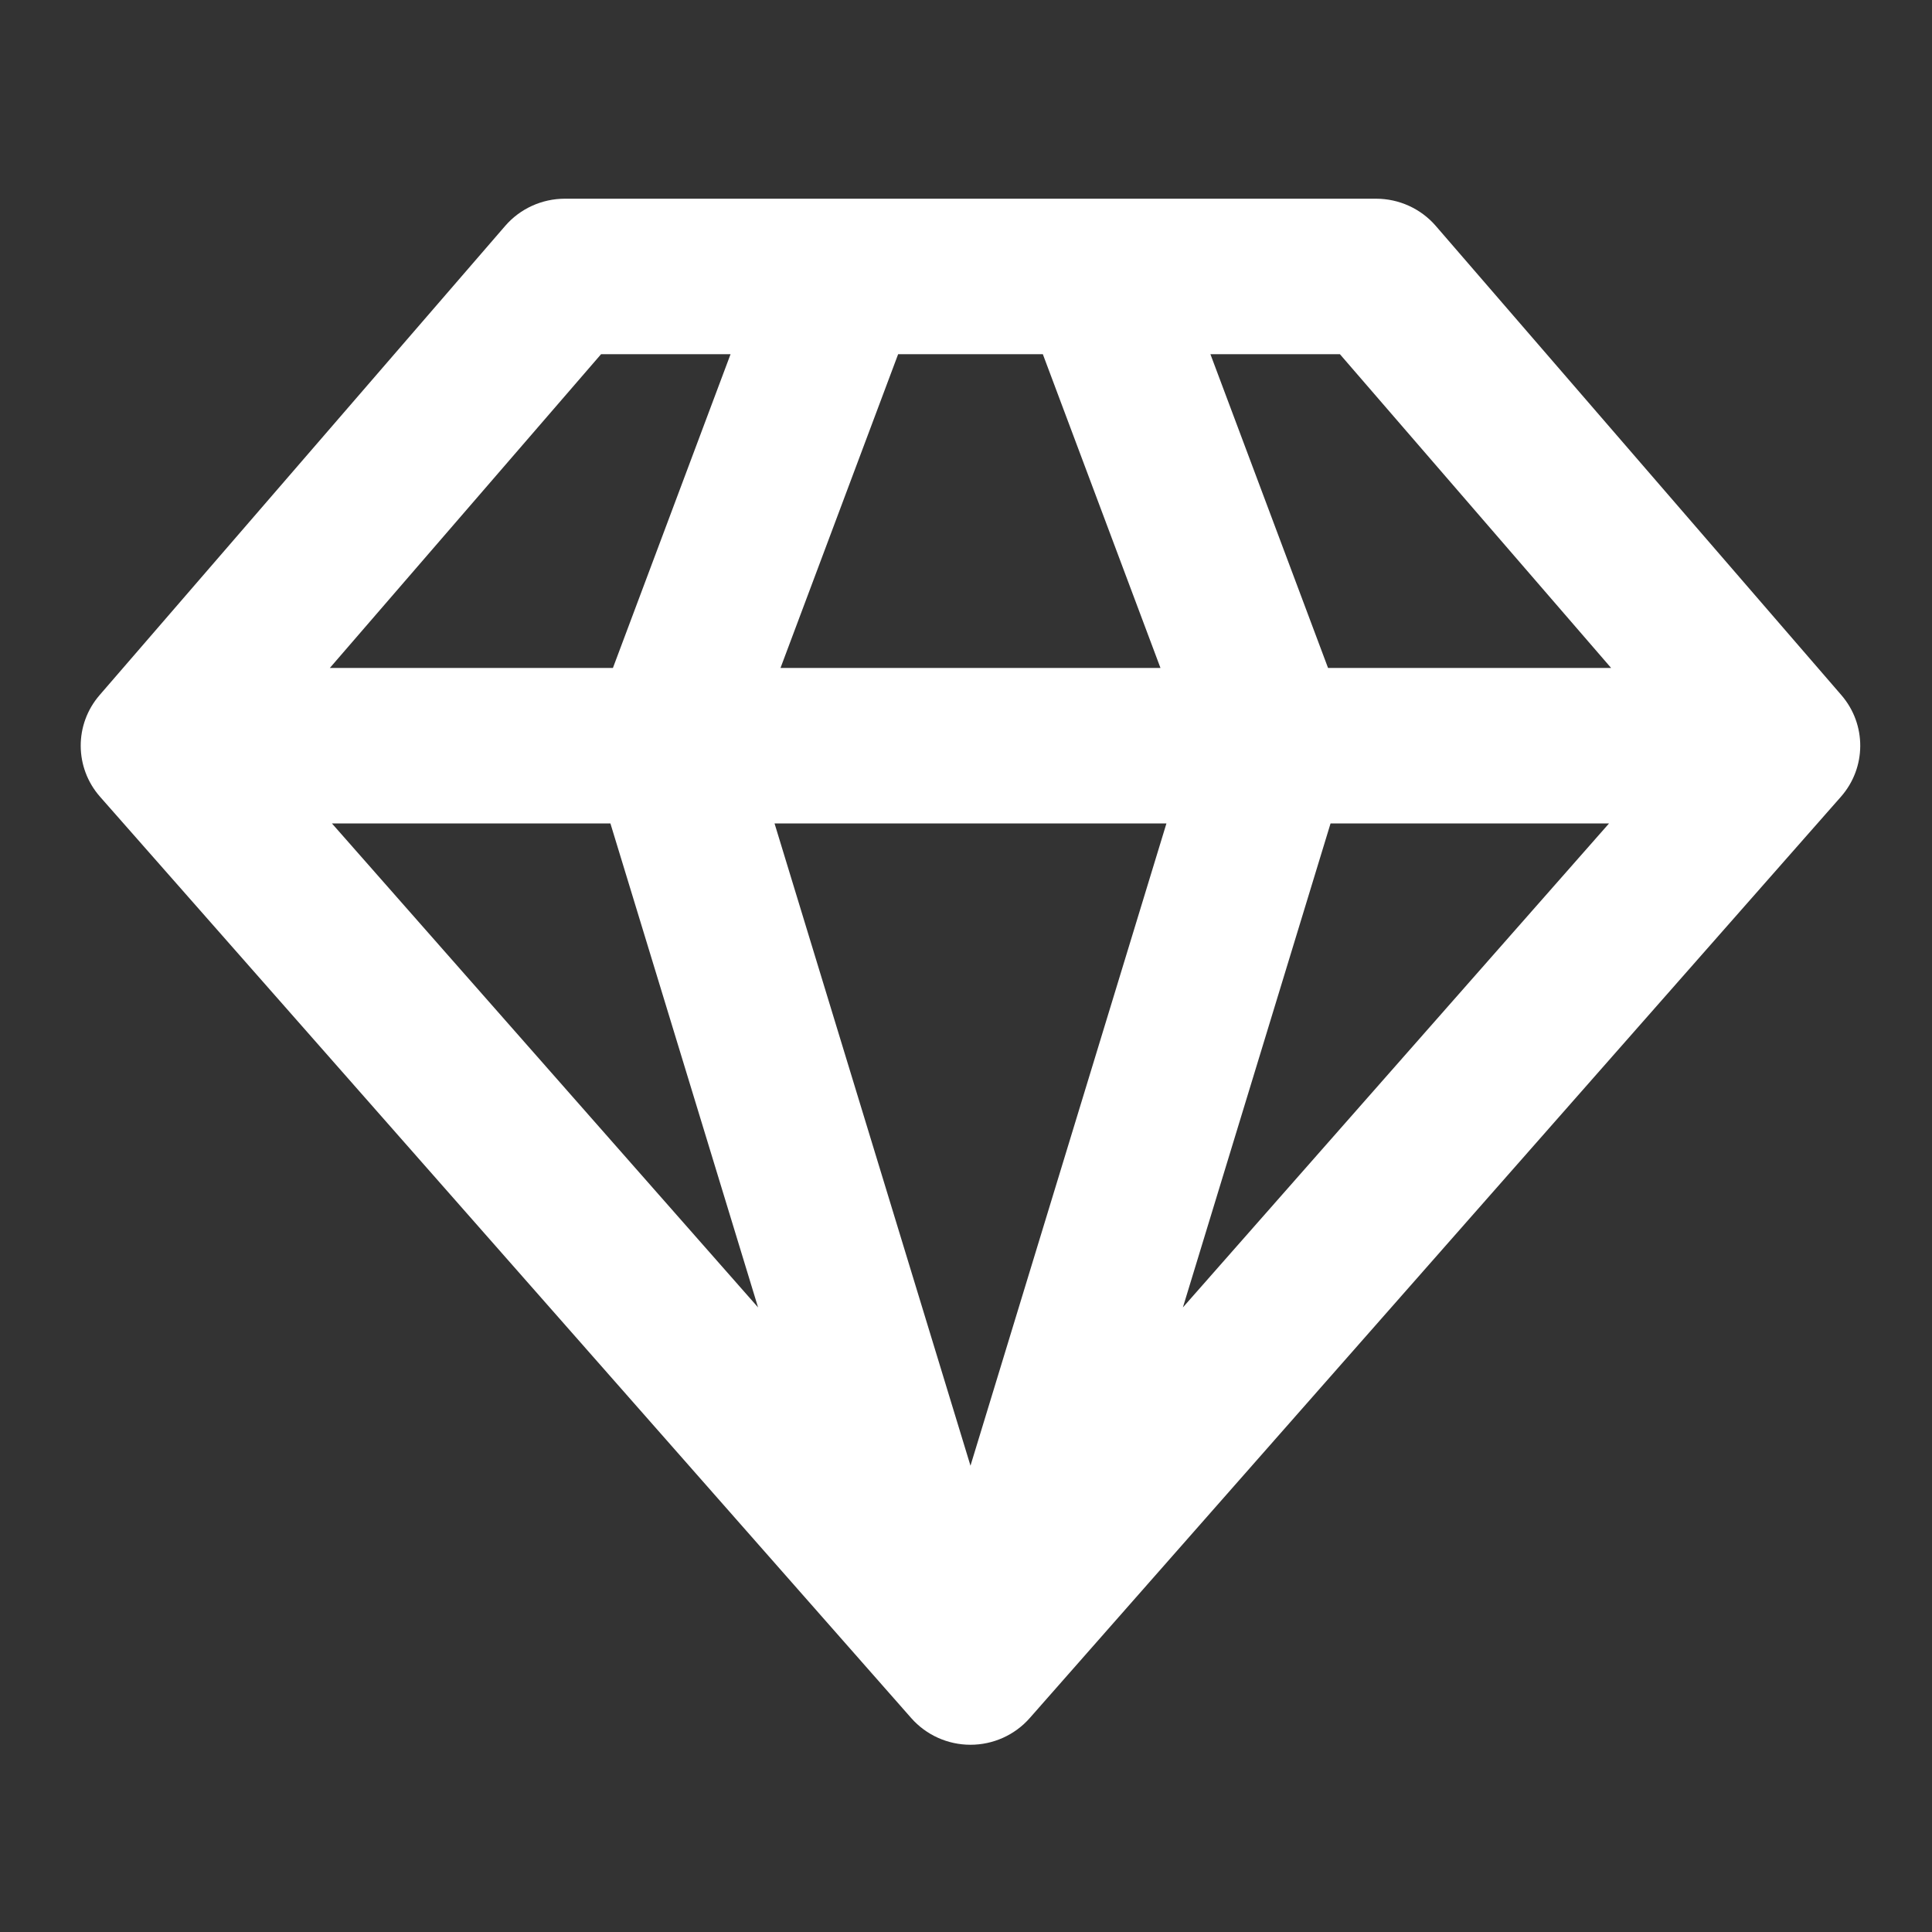 <svg width="430.844" height="430.844" xmlns="http://www.w3.org/2000/svg" xml:space="preserve" version="1.1" fill="#000000">
 <rect width="100%" height="100%" fill="#333333" stroke="none"/>
 <g>
  <title>Layer 1</title>
  <g id="svg_1">
   <path fill="#ffffff" id="svg_2" d="m410.636,155.016l-90.451,-104.637c-3.328,-3.851 -8.193,-6.067 -13.312,-6.067l-180.904,0c-5.12,0 -9.984,2.217 -13.312,6.067l-90.451,104.639c-5.648,6.533 -5.604,16.177 0.104,22.66l180.903,205.465c3.327,3.778 8.143,5.946 13.208,5.946c5.064,0 9.881,-2.169 13.207,-5.946l180.904,-205.465c5.708,-6.483 5.752,-16.127 0.102,-22.662zm-210.349,-76.028l32.27,0l26.232,69.964l-84.732,0l26.231,-69.964zm-66.249,0l28.879,0l-26.232,69.964l-63.125,0l60.478,-69.964zm-60.019,104.638l62.105,0l32.93,107.935l-95.035,-107.935zm142.403,143.231l-43.698,-143.231l87.397,0l-43.699,143.231zm47.368,-35.295l32.93,-107.935l62.105,0l-95.035,107.935zm32.37,-142.61l-26.232,-69.964l28.879,0l60.477,69.964l-63.124,0z"/>
  </g>
 </g>

</svg>